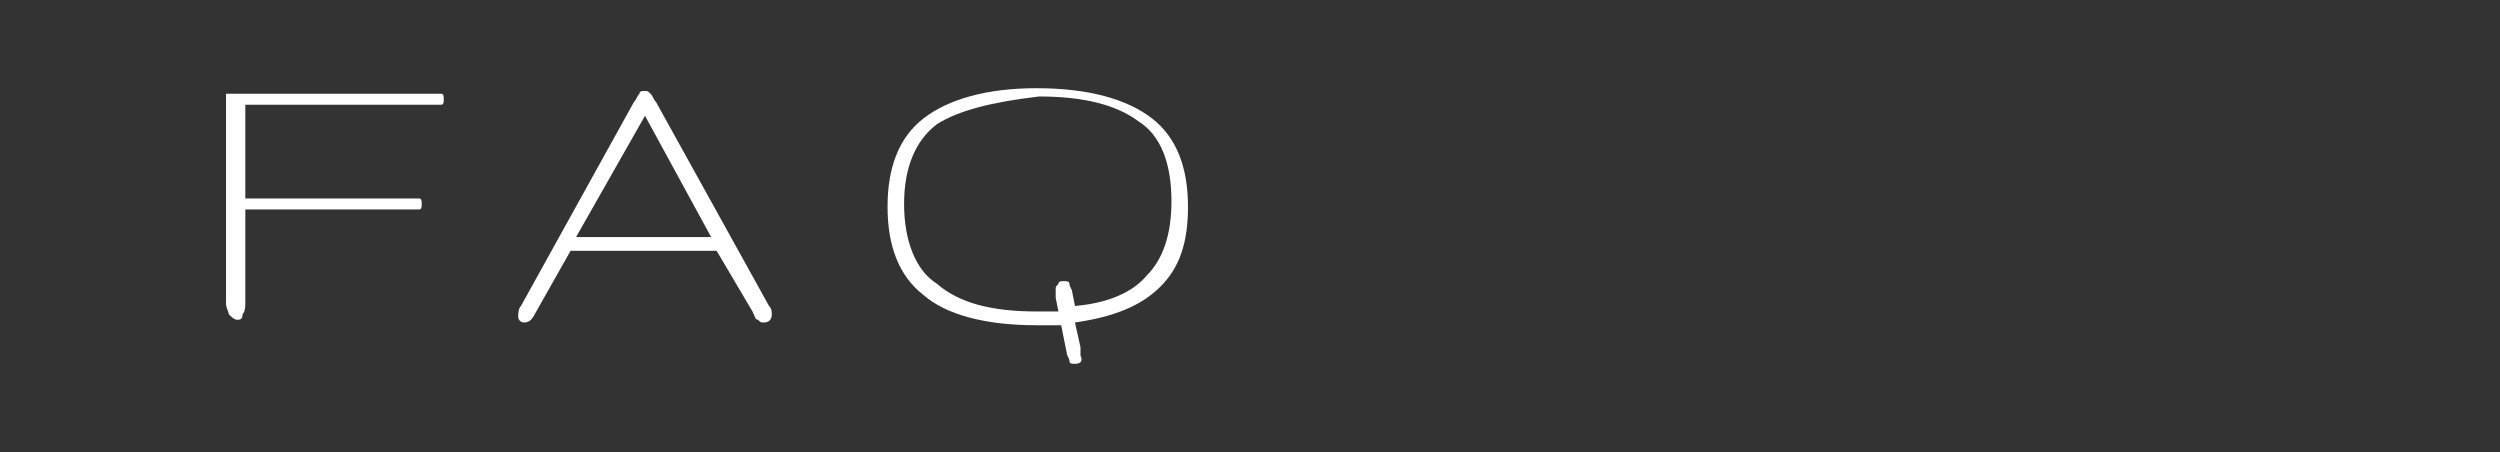 <?xml version="1.0" encoding="UTF-8"?> <svg xmlns="http://www.w3.org/2000/svg" xmlns:xlink="http://www.w3.org/1999/xlink" version="1.1" id="Слой_1" x="0px" y="0px" viewBox="0 0 90.7 16.4" style="enable-background:new 0 0 90.7 16.4;" xml:space="preserve"><rect x="0" y="0" width="90.7" height="16.4" fill="#333333" stroke="none"/> <style type="text/css"> .st0{fill:#FFFFFF;} </style> <g> <path class="st0" d="M8.6,11.6c-0.1,0-0.2-0.1-0.3-0.2c0-0.1-0.1-0.2-0.1-0.4V3.6c0-0.1,0-0.2,0-0.2c0,0,0.1,0,0.2,0h7.3 c0.1,0,0.2,0,0.3,0c0.1,0,0.1,0.1,0.1,0.2c0,0.1,0,0.2-0.1,0.2c-0.1,0-0.2,0-0.3,0H8.9v3.4h5.9c0.1,0,0.3,0,0.4,0 c0.1,0,0.1,0.1,0.1,0.2c0,0.1,0,0.2-0.1,0.2c-0.1,0-0.2,0-0.3,0H8.9v3.4c0,0.1,0,0.3-0.1,0.4C8.8,11.6,8.7,11.6,8.6,11.6z"></path> <path class="st0" d="M19,11.7c-0.1,0-0.2-0.1-0.2-0.2c0-0.1,0-0.3,0.1-0.4L23,3.7c0.1-0.1,0.1-0.2,0.2-0.3c0-0.1,0.1-0.1,0.2-0.1 c0.1,0,0.1,0,0.2,0.1c0.1,0.1,0.1,0.2,0.2,0.3l4.1,7.4c0.1,0.1,0.1,0.2,0.1,0.3c0,0.2-0.1,0.3-0.3,0.3c-0.1,0-0.1,0-0.2-0.1 c-0.1,0-0.1-0.1-0.2-0.3L26,9.1h-5.3l-1.3,2.3C19.3,11.6,19.2,11.7,19,11.7z M20.9,8.6h4.9l-2.4-4.4L20.9,8.6z"></path> <path class="st0" d="M39,13.2c-0.1,0-0.2,0-0.2-0.1c0-0.1-0.1-0.2-0.1-0.3l-0.2-1c-0.1,0-0.3,0-0.4,0c-0.1,0-0.3,0-0.5,0 c-1.9,0-3.3-0.4-4.1-1.1c-0.9-0.7-1.3-1.8-1.3-3.2c0-1.4,0.4-2.5,1.3-3.2s2.3-1.1,4.1-1.1c1.9,0,3.3,0.4,4.2,1.1 c0.9,0.7,1.3,1.8,1.3,3.2c0,1.3-0.3,2.2-1,2.9c-0.7,0.7-1.7,1.1-3.1,1.3l0.2,0.9c0,0.1,0,0.1,0,0.2c0,0.1,0,0.1,0,0.1 C39.3,13.1,39.2,13.2,39,13.2z M37.6,11.3c0.3,0,0.5,0,0.8,0l-0.1-0.5c0-0.1,0-0.1,0-0.2c0-0.1,0-0.1,0-0.1c0-0.1,0-0.1,0.1-0.2 c0-0.1,0.1-0.1,0.2-0.1c0.1,0,0.2,0,0.2,0.1c0,0.1,0.1,0.2,0.1,0.3l0.1,0.5c1.2-0.1,2.1-0.5,2.6-1.1c0.6-0.6,0.9-1.5,0.9-2.7 c0-1.4-0.4-2.4-1.2-2.9c-0.8-0.6-2-0.9-3.6-0.9C36,3.7,34.8,4,34,4.5c-0.8,0.6-1.2,1.6-1.2,2.9s0.4,2.4,1.2,2.9 C34.8,11,36,11.3,37.6,11.3z"></path> </g> </svg> 